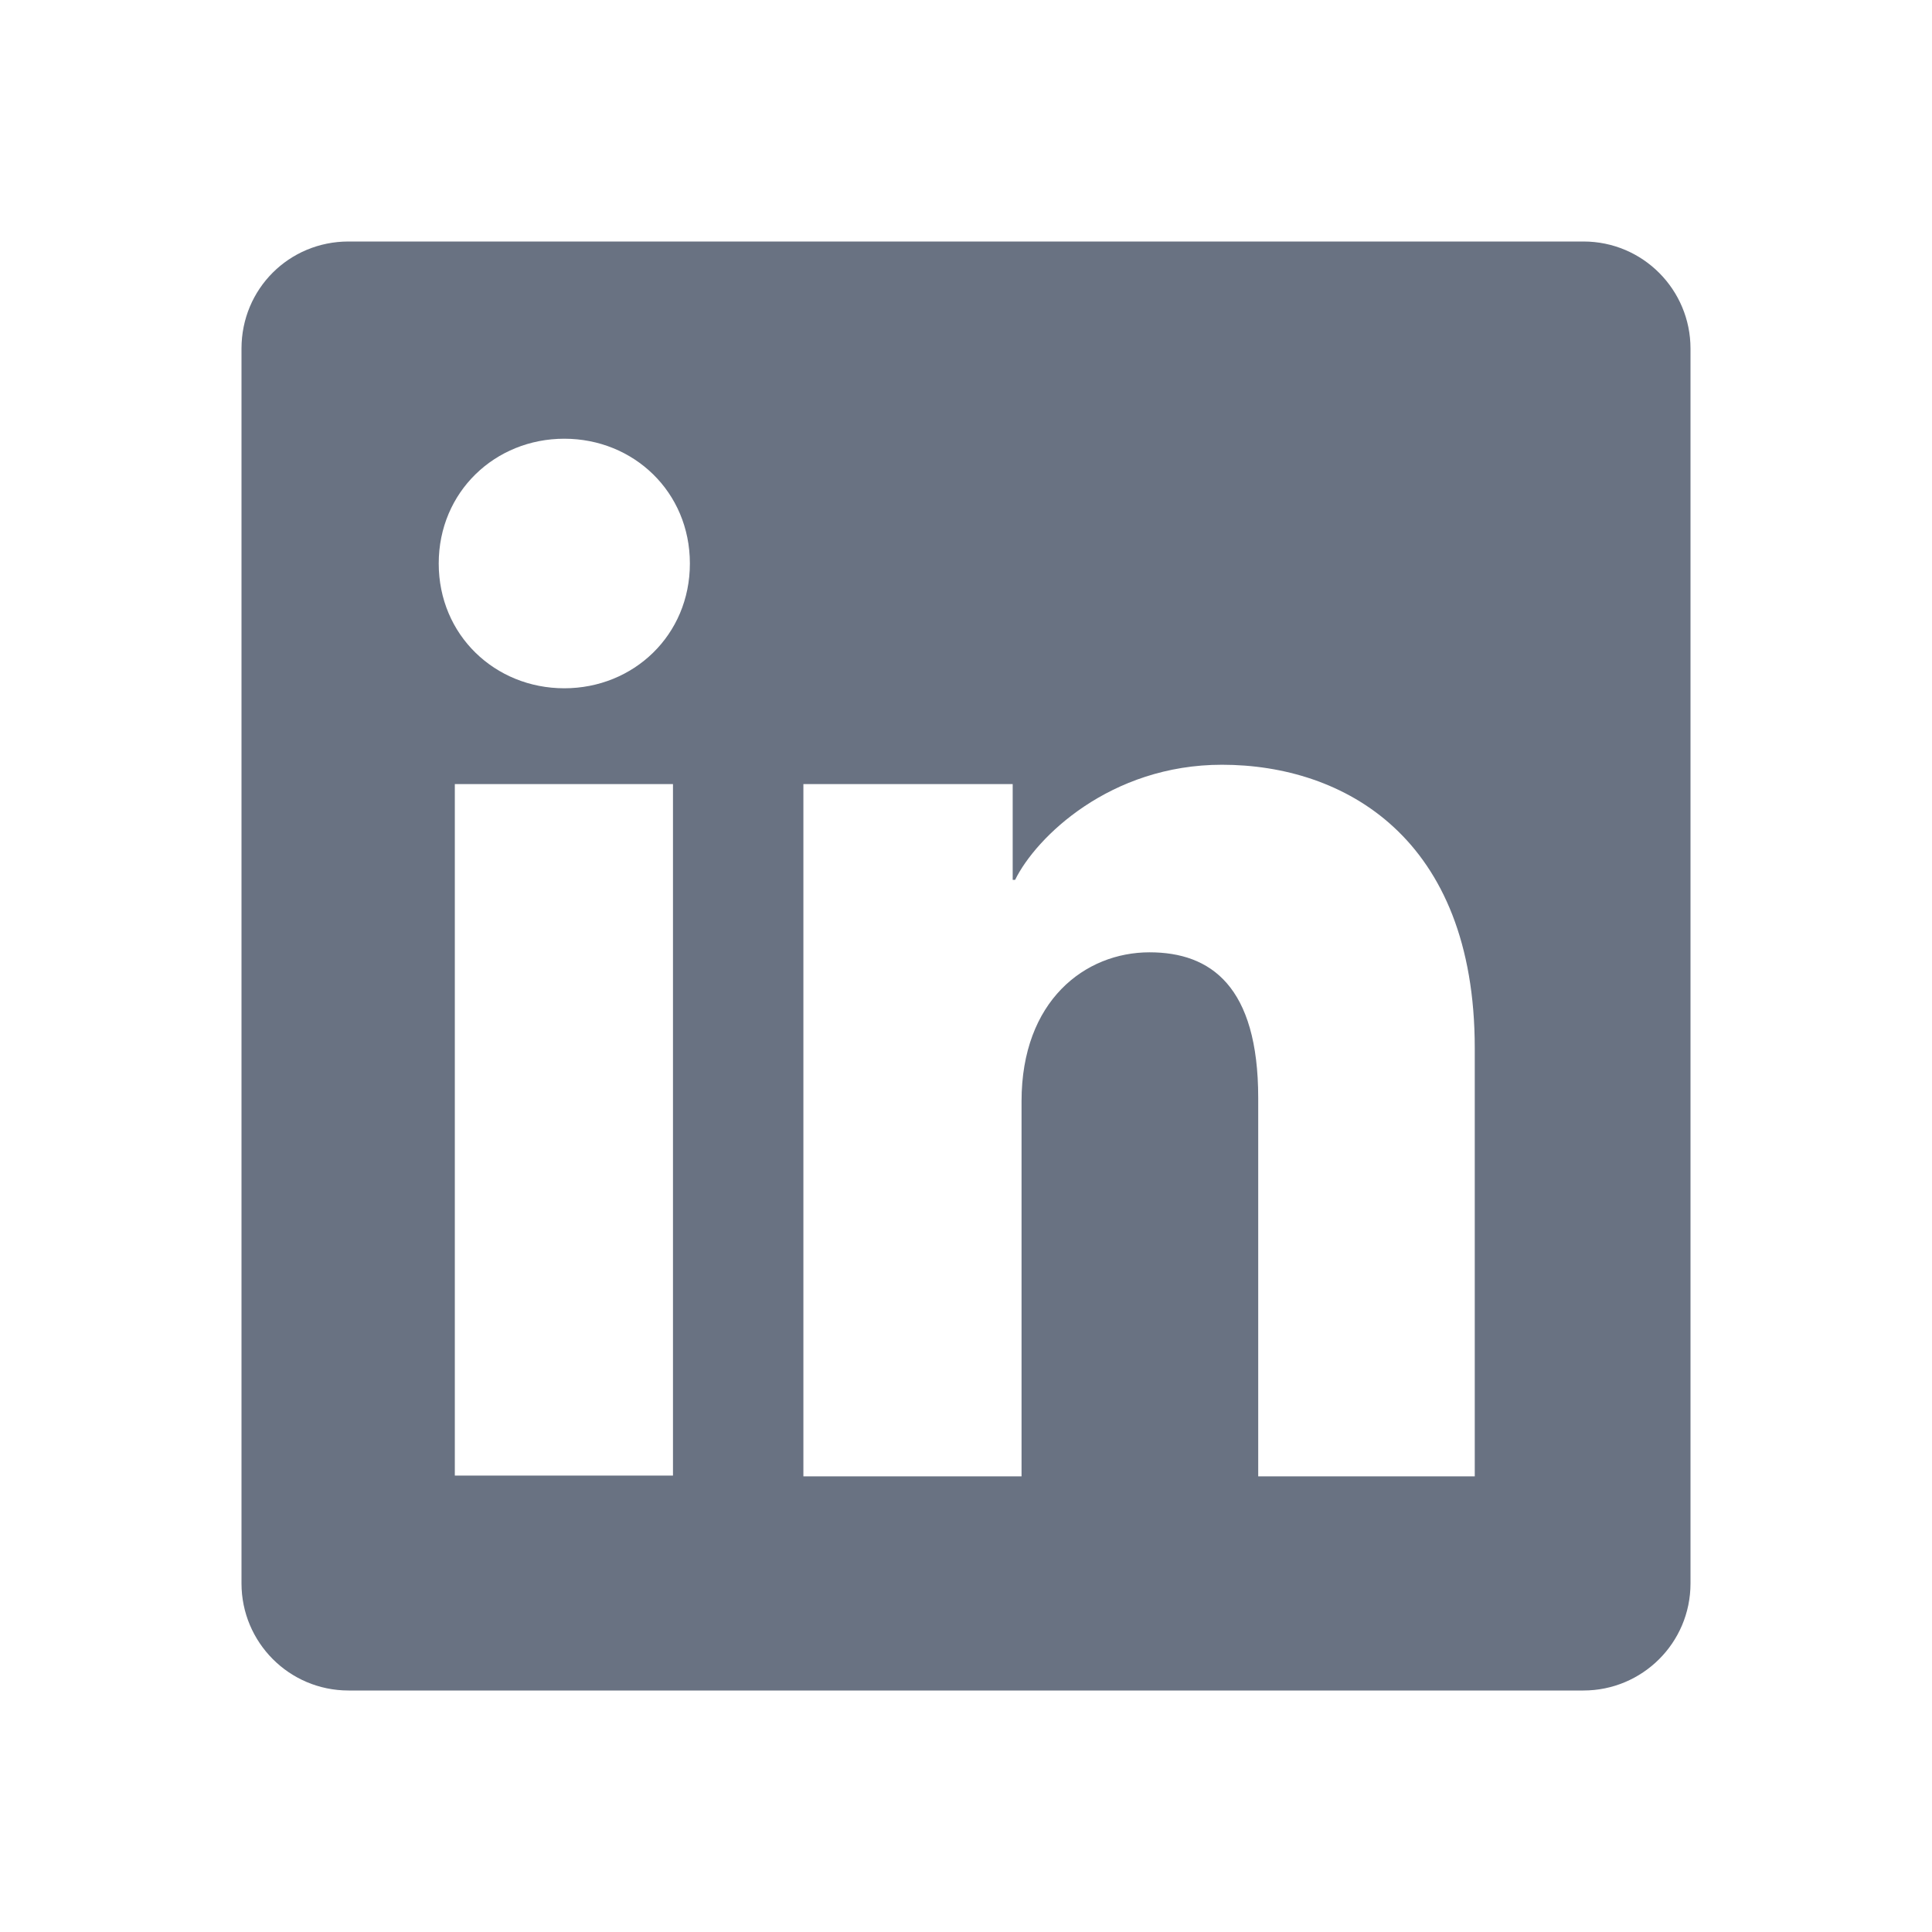 <svg width="24" height="24" viewBox="0 0 24 24" fill="none" xmlns="http://www.w3.org/2000/svg">
<path d="M19.67 3H4.33C3.59 3 3 3.59 3 4.33V19.67C3 20.4 3.59 21 4.33 21H19.67C20.4 21 21 20.41 21 19.67V4.33C21 3.6 20.41 3 19.67 3ZM8.36 18.33H5.65V9.74H8.36V18.34V18.33ZM7.01 8.55C6.15 8.55 5.45 7.89 5.45 7C5.45 6.11 6.15 5.45 7.01 5.45C7.87 5.45 8.57 6.11 8.57 7C8.57 7.89 7.87 8.55 7.01 8.55ZM18.34 18.34H15.63V13.64C15.63 12.25 15.04 11.83 14.28 11.83C13.48 11.83 12.69 12.43 12.69 13.68V18.34H9.98V9.74H12.58V10.93H12.61C12.87 10.4 13.79 9.5 15.18 9.5C16.69 9.5 18.32 10.4 18.32 13.02V18.34H18.34Z" fill="#697282"/>
</svg>

